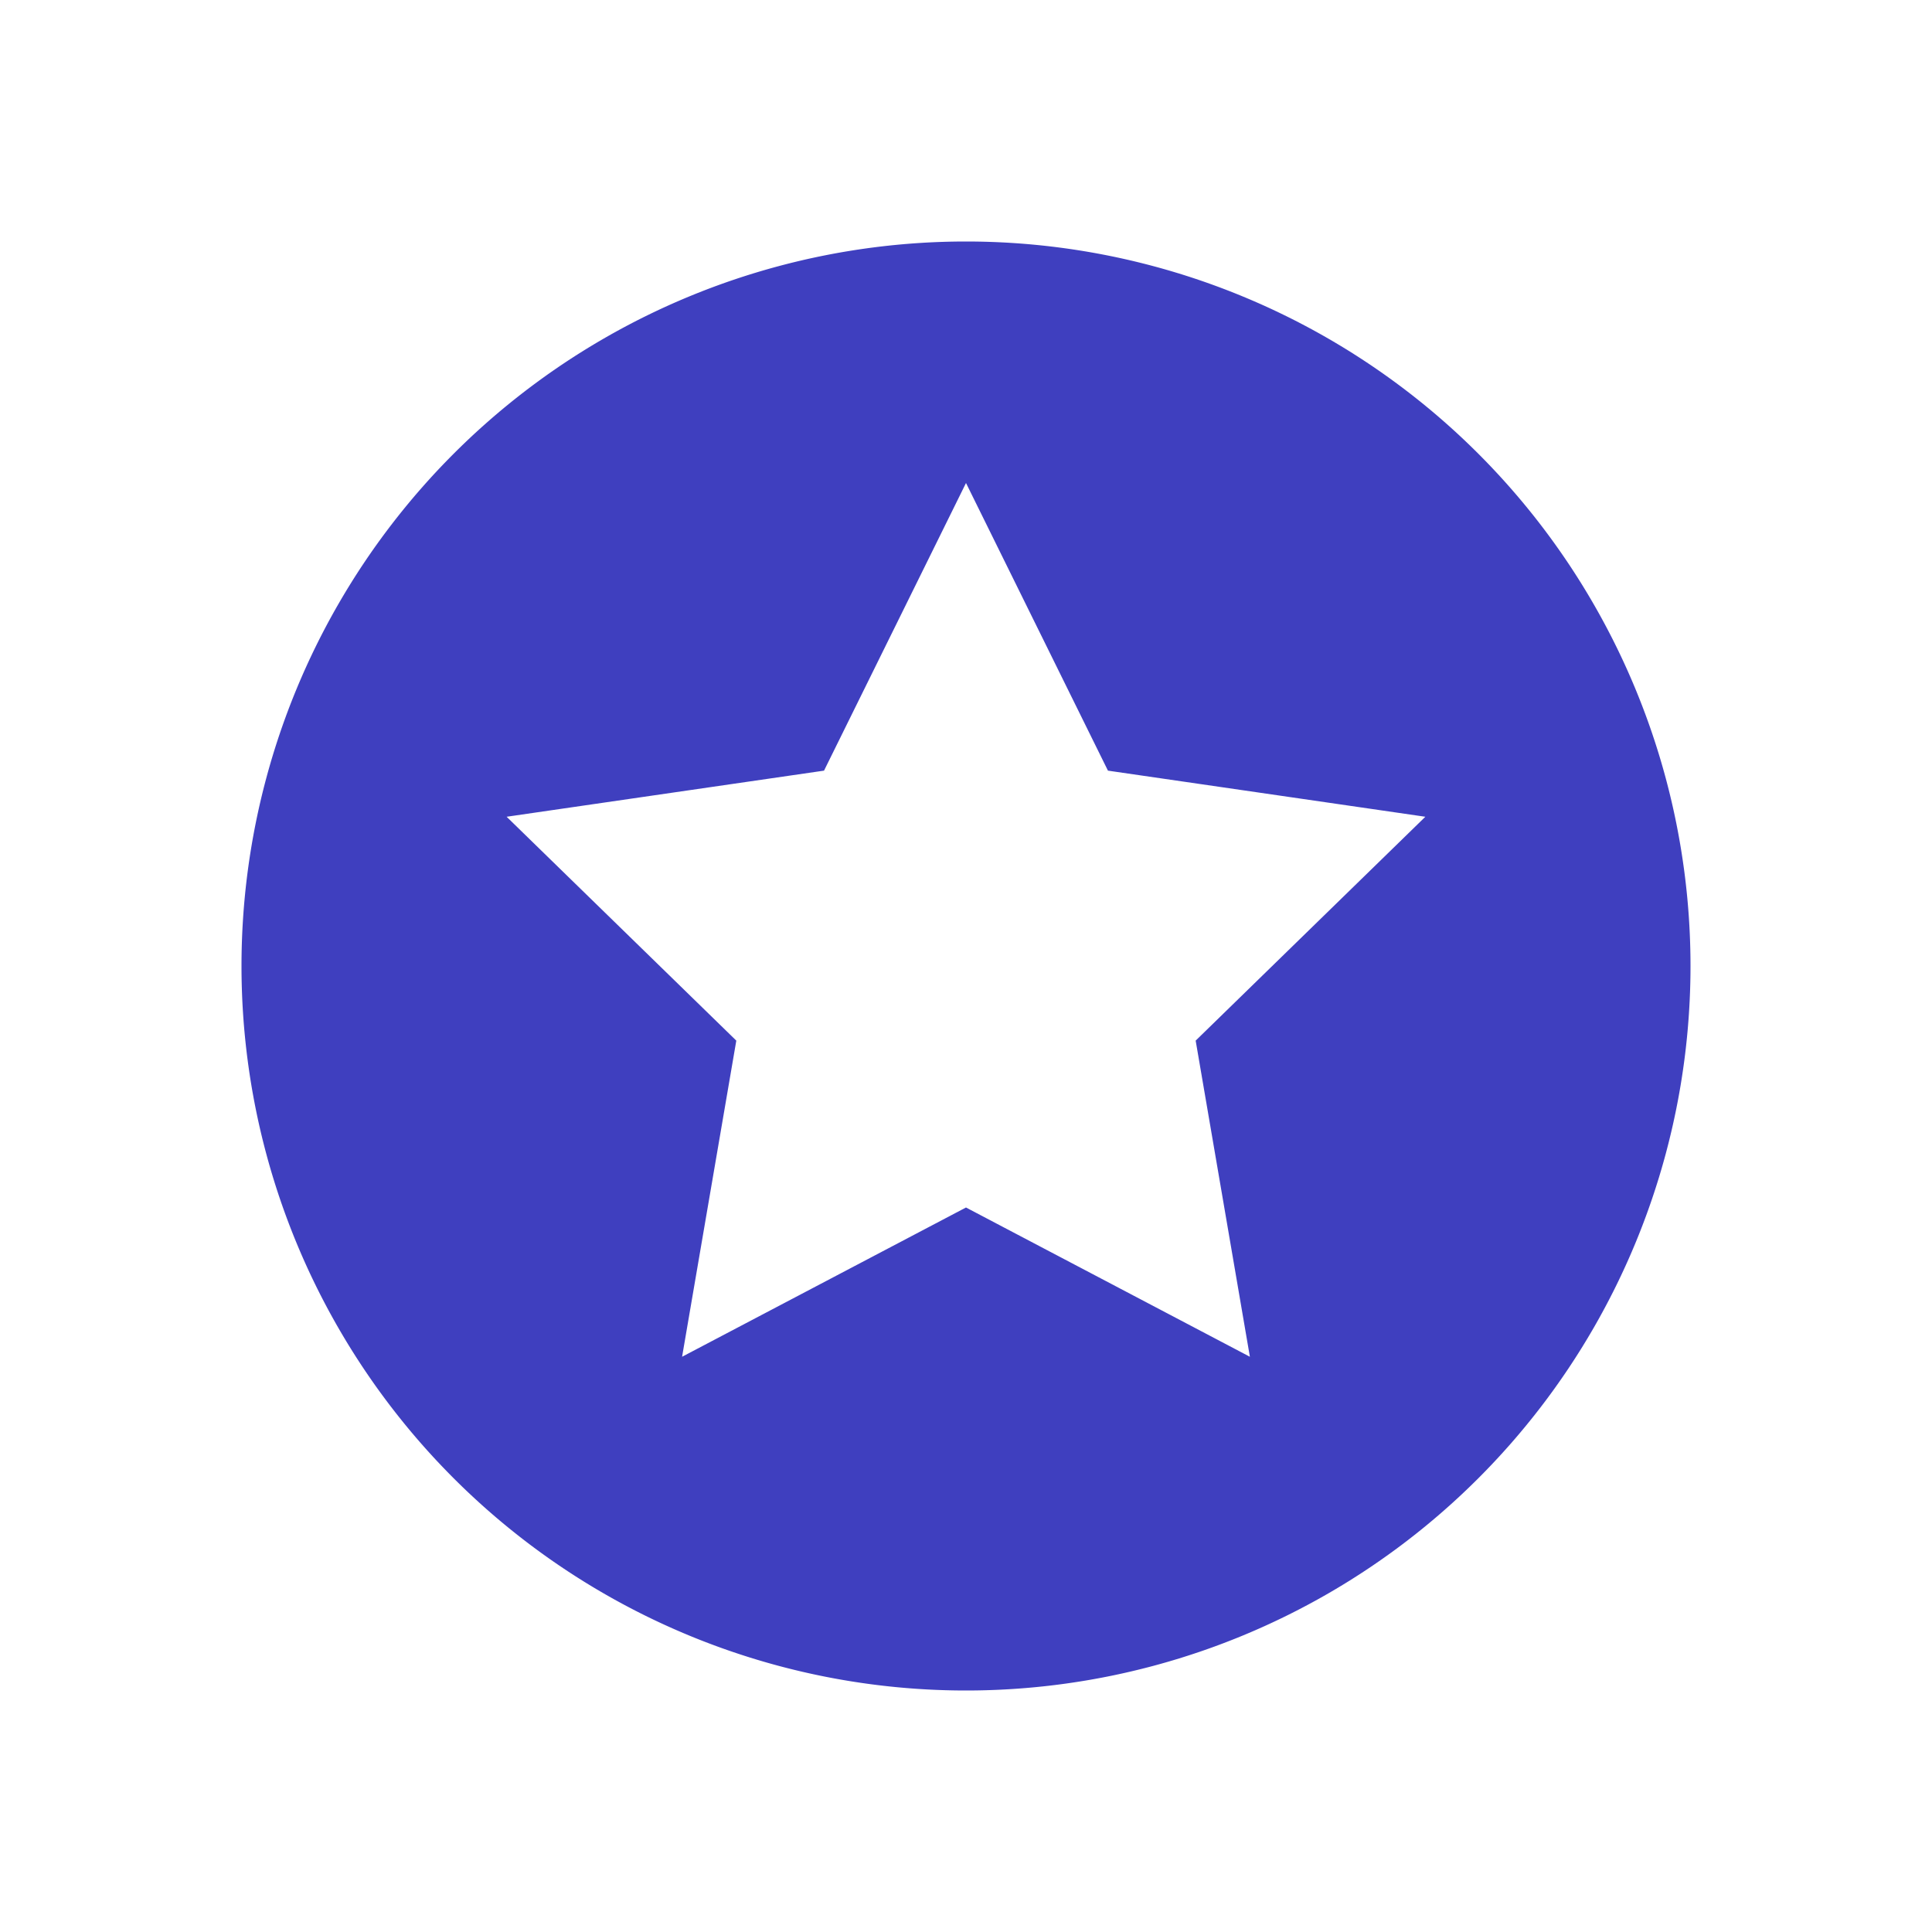 <?xml version="1.0" encoding="UTF-8" standalone="no"?>
<svg id="svg2" xmlns:rdf="http://www.w3.org/1999/02/22-rdf-syntax-ns#" xmlns="http://www.w3.org/2000/svg" version="1.1" xmlns:cc="http://creativecommons.org/ns#" xmlns:dc="http://purl.org/dc/elements/1.1/" xmlns:xlink="http://www.w3.org/1999/xlink"
		width="128" height="128"
		viewBox="0 0 128 128">
	<g id="iconGroup">
		<path style="fill:#3f3fbf;fill-opacity:1;stroke:none;"
			d="m 64,16 a 48,48 0 0 0 -48,48 48,48 0 0 0 48,48 48,48 0 0 0 48,-48 48,48 0 0 0 -48,-48 z m 0,16 9.404,19.057 21.029,3.055 -15.217,14.832 3.592,20.945 -18.809,-9.889 -18.809,9.889 3.592,-20.945 -15.217,-14.832 21.029,-3.055 z"
		/>
	</g>
</svg>